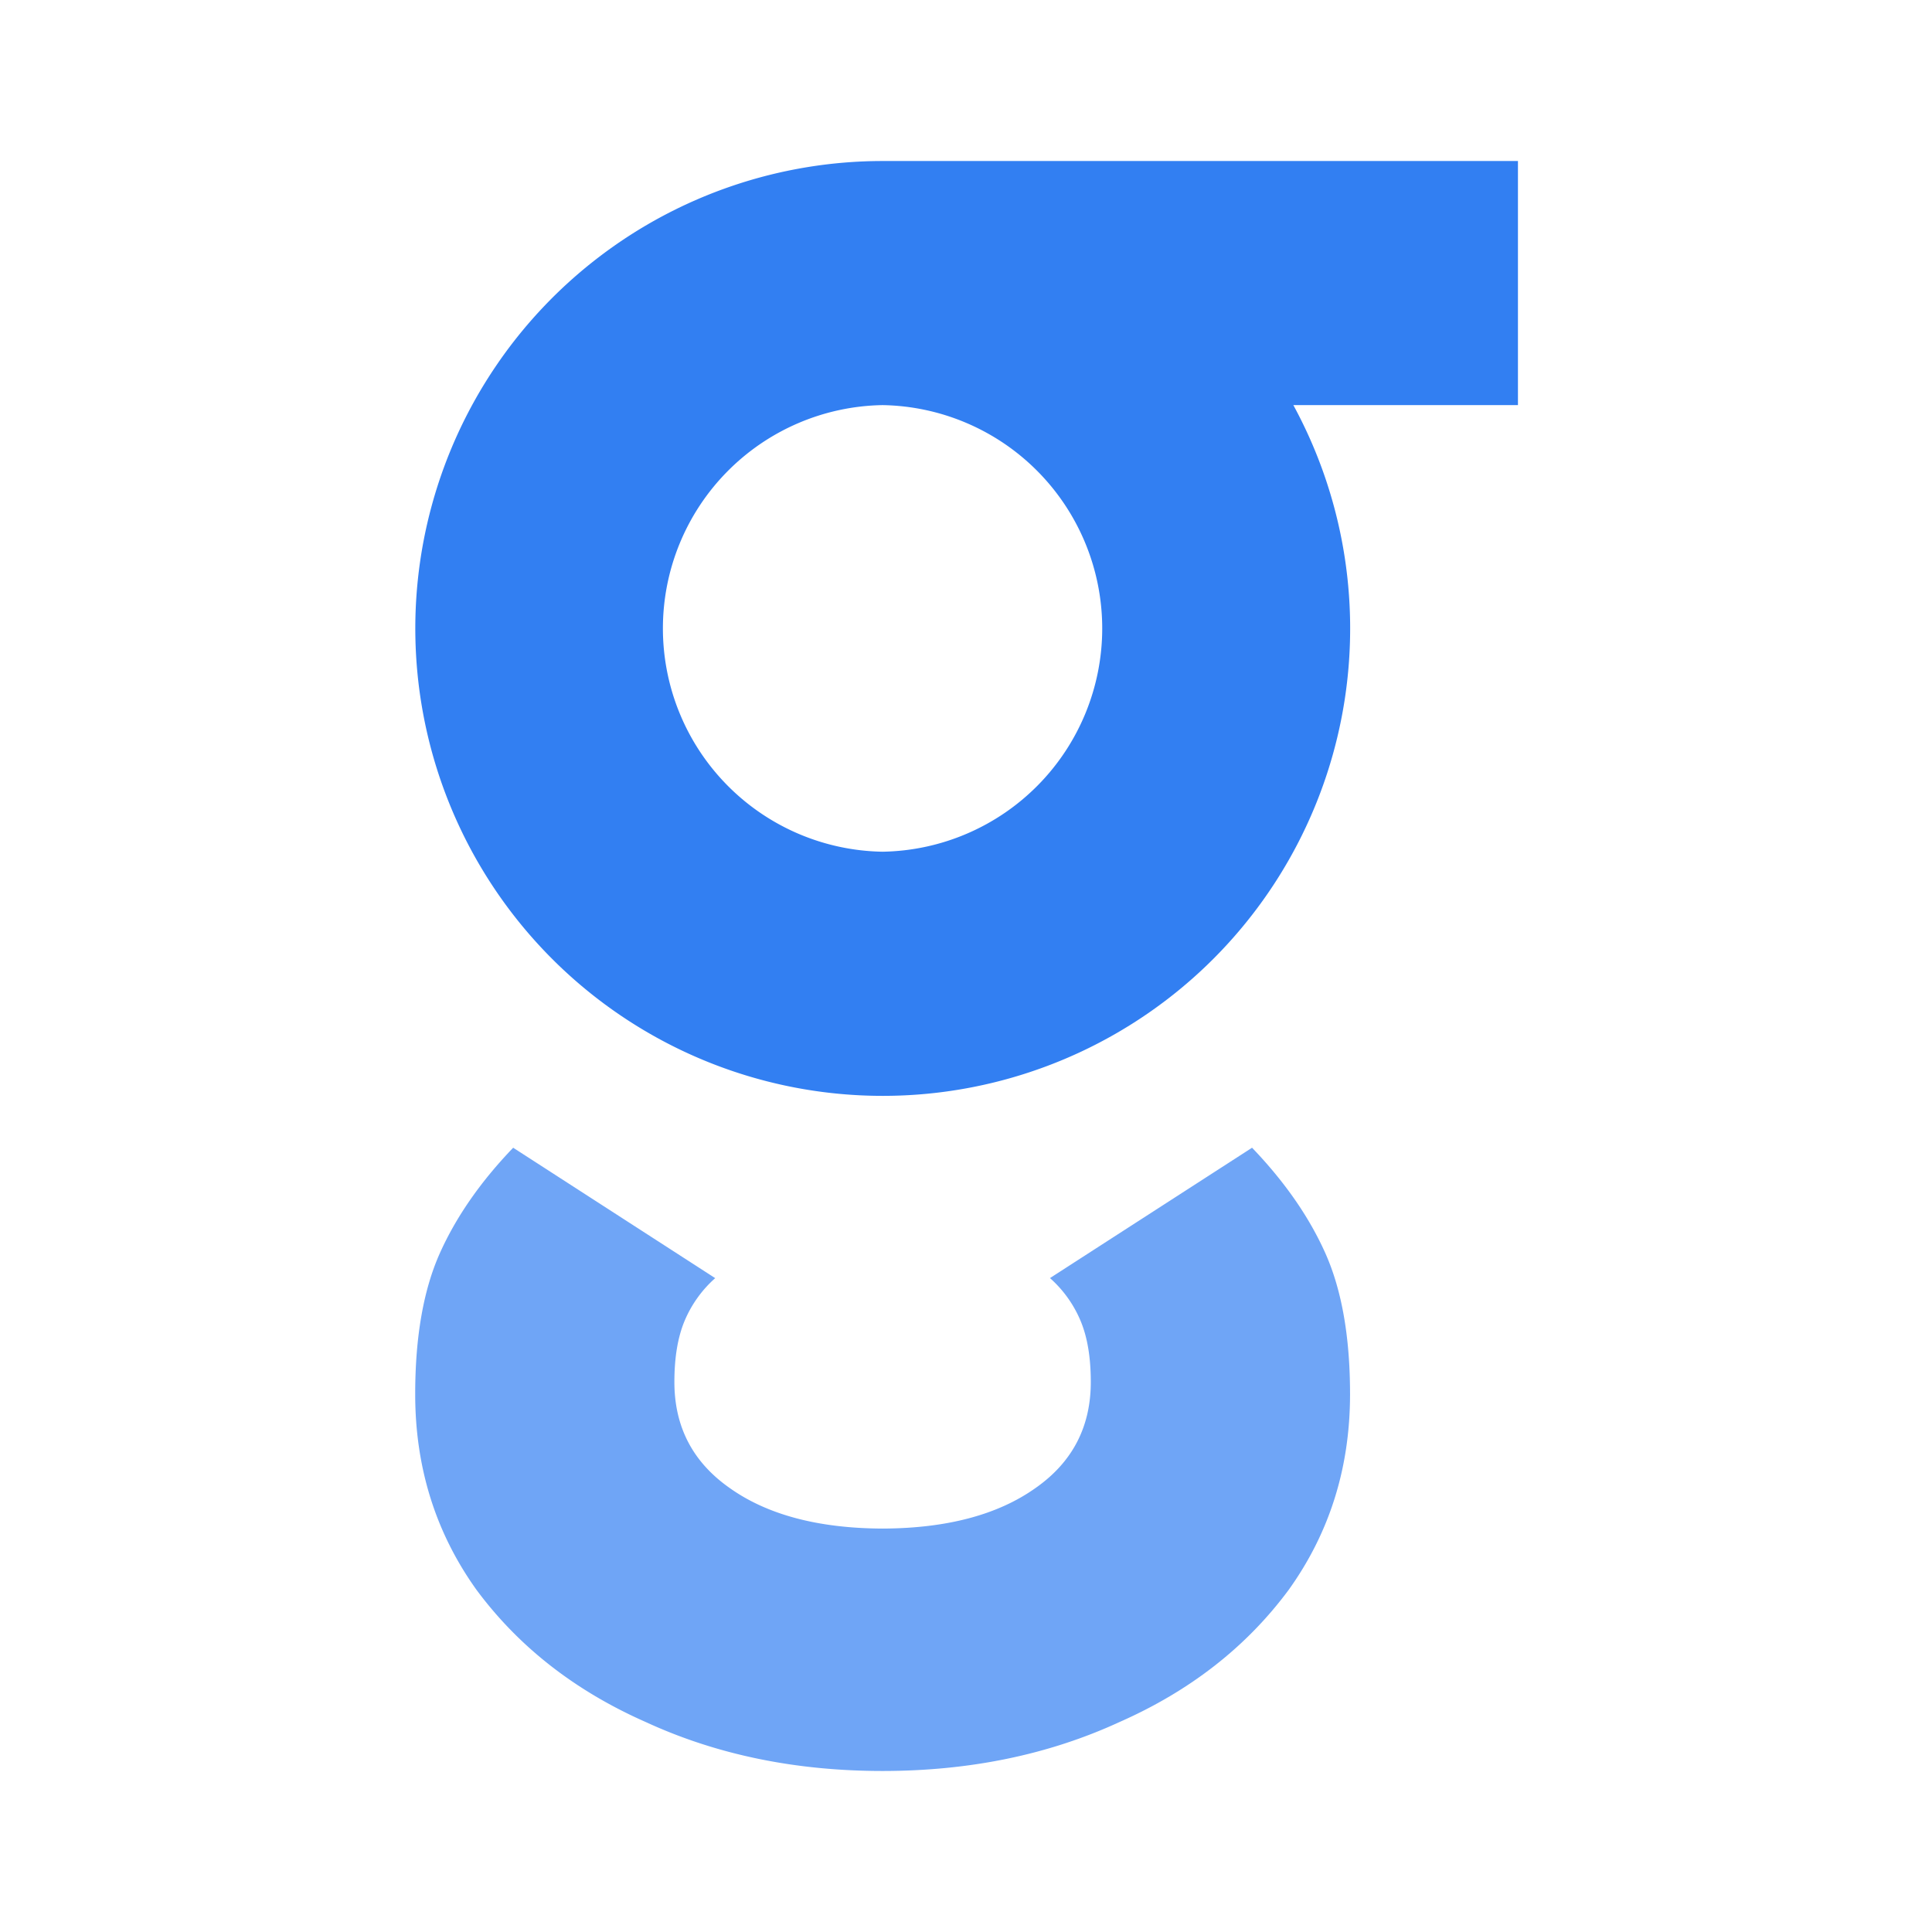 <svg xmlns="http://www.w3.org/2000/svg" width="32" height="32" fill="none"><path fill="#327FF2" fill-rule="evenodd" d="M14.618 2.667h10.524V6.71h-3.72a7.742 7.742 0 1 1-6.804-4.043Zm0 11.44a3.699 3.699 0 0 0 0-7.397 3.699 3.699 0 0 0 0 7.397Z" clip-rule="evenodd"/><path fill="#327FF2" d="M14.618 29.333c-1.442 0-2.75-.27-3.921-.81-1.172-.517-2.107-1.248-2.806-2.192-.676-.945-1.014-2.024-1.014-3.239 0-.944.135-1.72.405-2.328.271-.607.677-1.191 1.218-1.754l3.346 2.16a1.958 1.958 0 0 0-.507.708c-.113.27-.169.607-.169 1.012 0 .742.304 1.326.913 1.754.624.445 1.47.67 2.536.674 1.066-.004 1.911-.229 2.536-.674.608-.427.912-1.012.912-1.754 0-.405-.056-.742-.169-1.012a1.958 1.958 0 0 0-.507-.709l3.347-2.159c.54.563.947 1.147 1.217 1.754.27.608.406 1.384.406 2.328 0 1.215-.338 2.294-1.015 3.239-.698.944-1.633 1.675-2.805 2.192-1.172.54-2.48.81-3.923.81Z" opacity=".7"/></svg>
